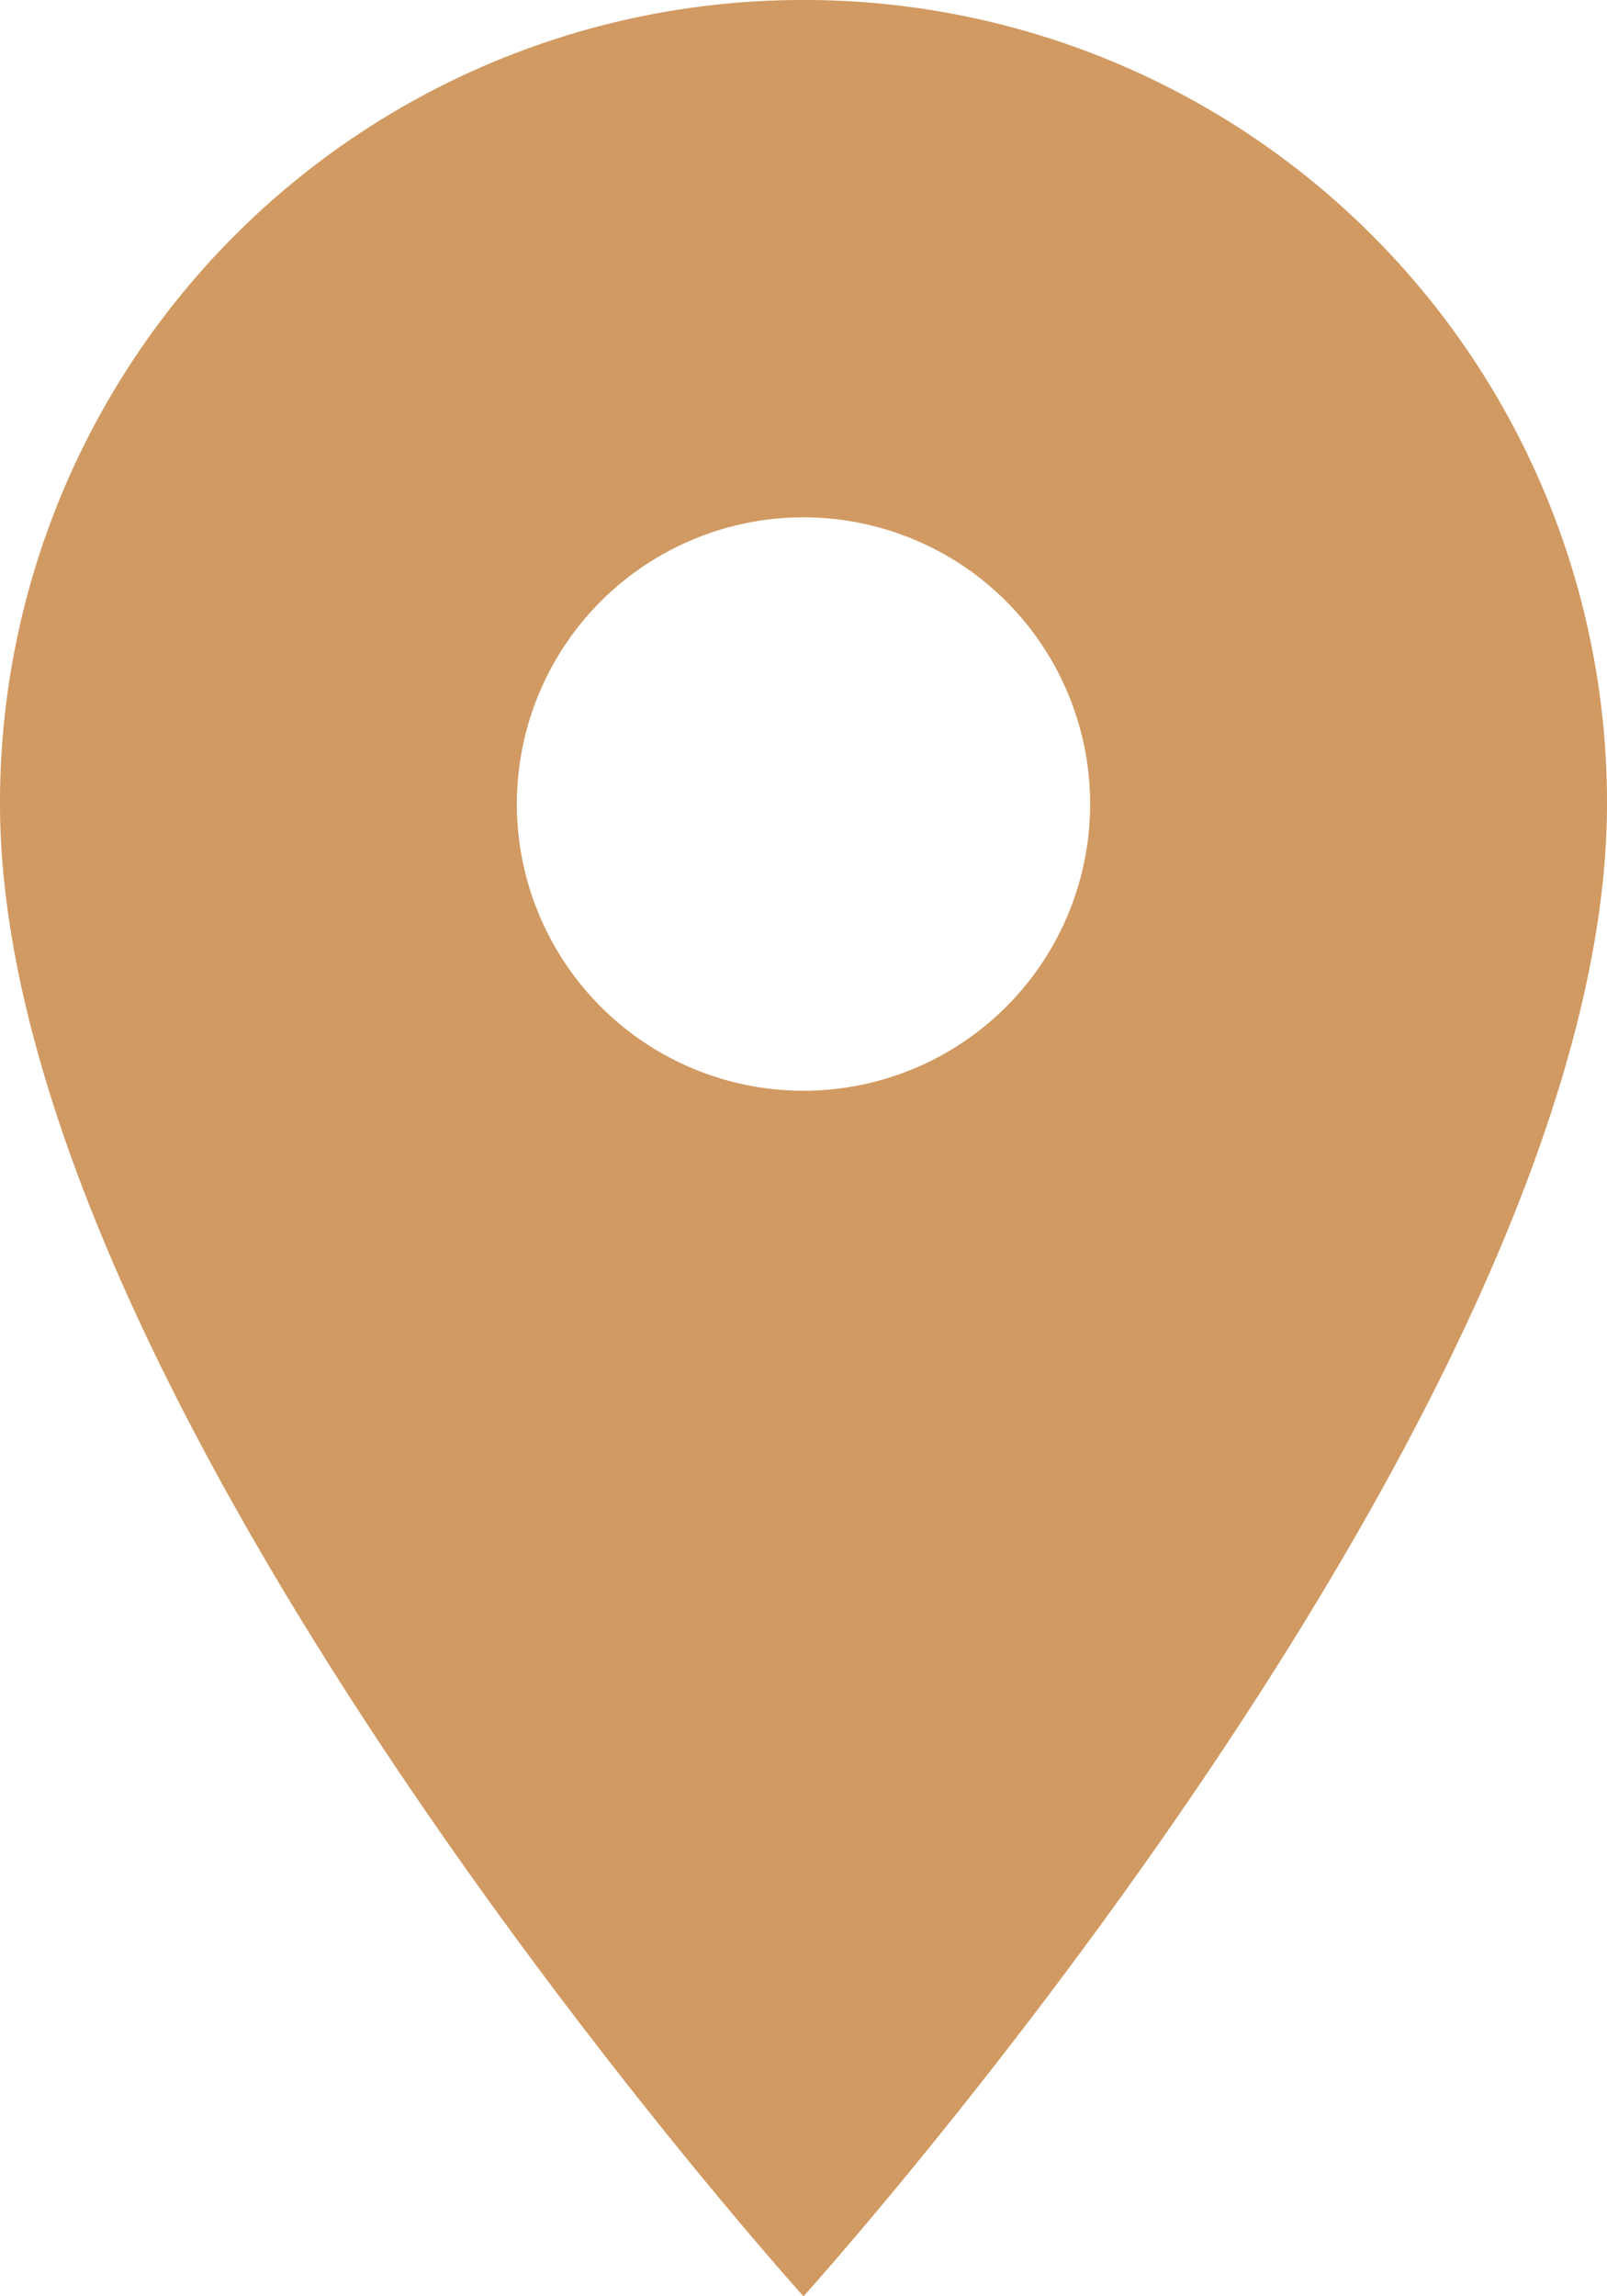 <svg xmlns="http://www.w3.org/2000/svg" width="14.016" height="20.023" viewBox="0 0 14.016 20.023">
  <path id="Icon_material-place" data-name="Icon material-place" d="M14.508,3A7,7,0,0,0,7.5,10.008c0,5.256,7.008,13.015,7.008,13.015s7.008-7.759,7.008-13.015A7,7,0,0,0,14.508,3Zm0,9.511a2.5,2.5,0,1,1,2.5-2.5A2.5,2.5,0,0,1,14.508,12.511Z" transform="translate(-7.5 -3)" fill="#d19a62"/>
</svg>
